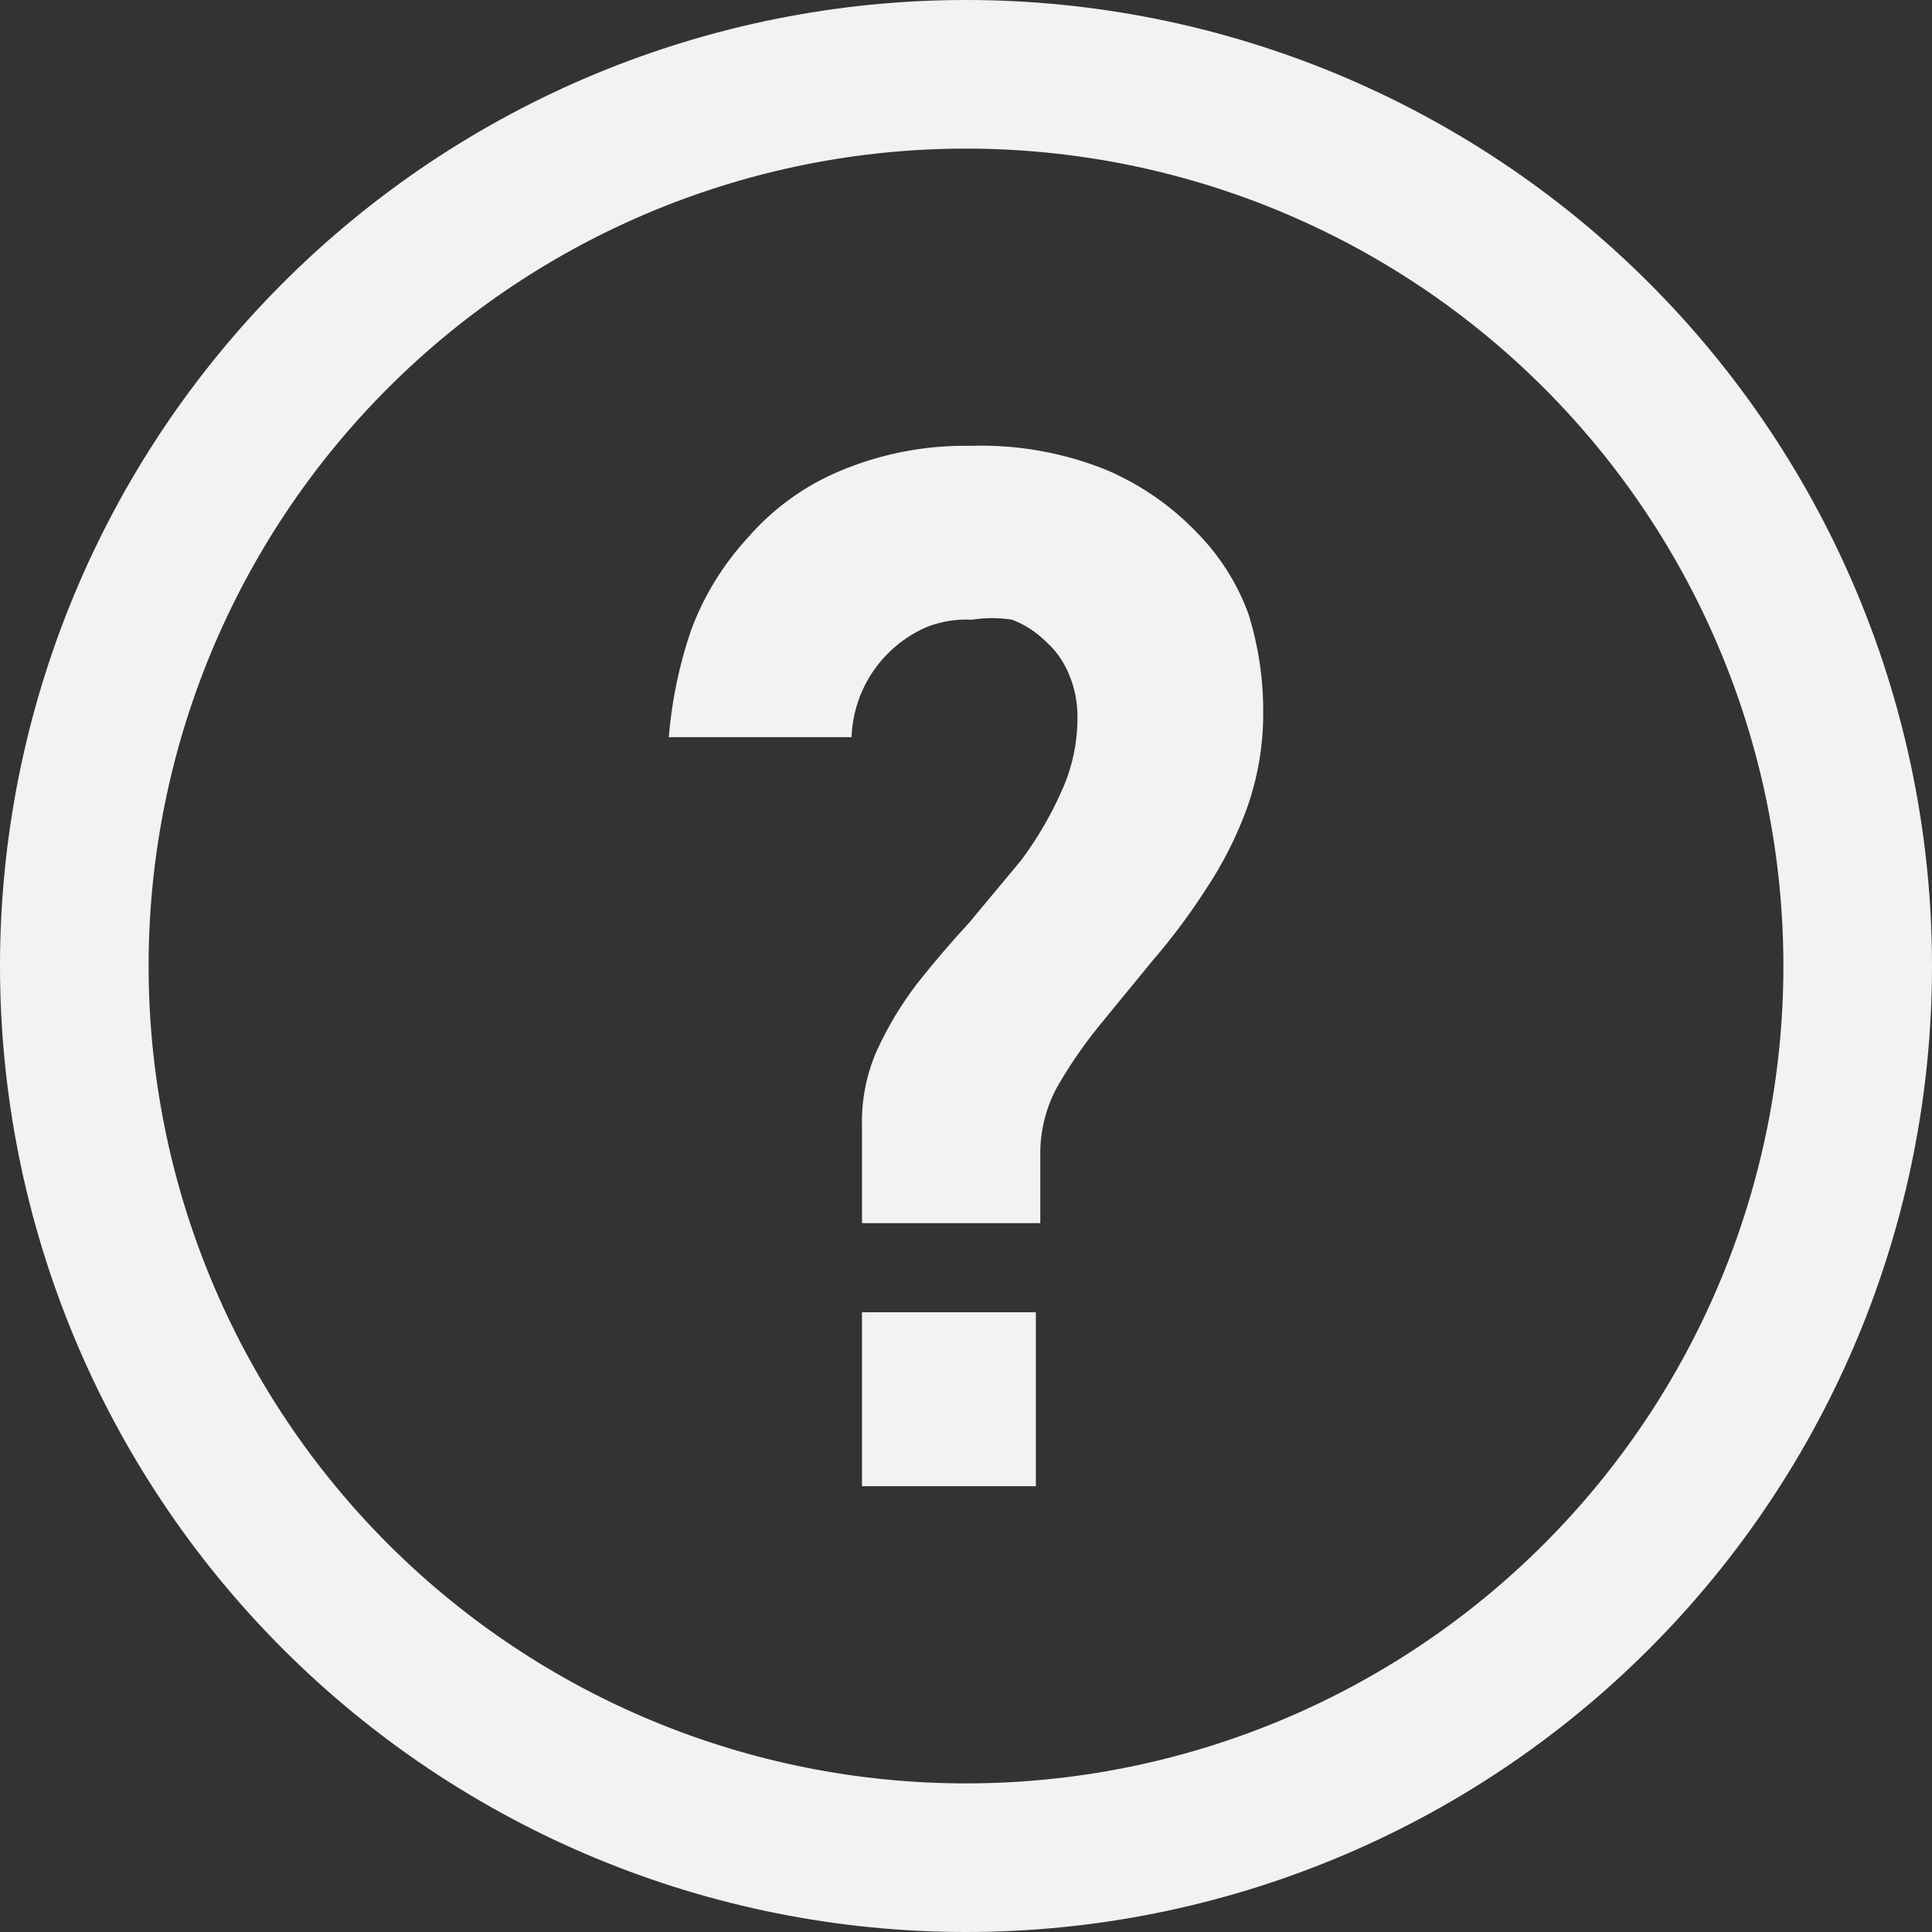 <?xml version="1.0" encoding="UTF-8"?> <svg xmlns="http://www.w3.org/2000/svg" width="37" height="37" viewBox="0 0 37 37" fill="none"><rect x="0" y="0" width="37" height="37" fill="#333333" stroke="none"/><path fill-rule="evenodd" clip-rule="evenodd" d="M18.5 0C13.594 0 8.888 1.949 5.419 5.419C1.949 8.888 0 13.594 0 18.5C0 23.407 1.949 28.112 5.419 31.581C8.888 35.051 13.594 37 18.5 37C23.407 37 28.112 35.051 31.581 31.581C35.051 28.112 37 23.407 37 18.5C37 13.594 35.051 8.888 31.581 5.419C28.112 1.949 23.407 0 18.5 0ZM18.5 34.154C14.348 34.154 10.367 32.505 7.431 29.569C4.495 26.633 2.846 22.652 2.846 18.5C2.846 14.348 4.495 10.367 7.431 7.431C10.367 4.495 14.348 2.846 18.5 2.846C22.652 2.846 26.633 4.495 29.569 7.431C32.505 10.367 34.154 14.348 34.154 18.5C34.154 22.652 32.505 26.633 29.569 29.569C26.633 32.505 22.652 34.154 18.5 34.154ZM22.912 10.189C22.42 9.677 21.829 9.271 21.175 8.994C20.353 8.665 19.471 8.509 18.585 8.538C17.726 8.523 16.873 8.688 16.081 9.022C15.4 9.307 14.8 9.745 14.316 10.303C13.845 10.816 13.477 11.415 13.235 12.068C13.009 12.731 12.865 13.419 12.808 14.117H16.308C16.325 13.665 16.468 13.227 16.723 12.854C16.978 12.481 17.334 12.187 17.749 12.008C18.024 11.9 18.319 11.852 18.614 11.868C18.868 11.828 19.128 11.828 19.382 11.868C19.616 11.957 19.829 12.092 20.009 12.267C20.206 12.438 20.362 12.652 20.464 12.893C20.58 13.162 20.639 13.453 20.635 13.747C20.635 14.239 20.529 14.723 20.322 15.17C20.115 15.634 19.857 16.073 19.553 16.479L18.557 17.675C18.215 18.045 17.874 18.443 17.561 18.841C17.257 19.238 16.999 19.668 16.792 20.122C16.595 20.57 16.498 21.056 16.508 21.545V23.424H19.923V22.029C19.933 21.612 20.04 21.202 20.236 20.834C20.47 20.424 20.737 20.034 21.033 19.667L22.058 18.415C22.431 17.984 22.773 17.527 23.082 17.049C23.409 16.56 23.677 16.035 23.879 15.483C24.087 14.898 24.193 14.282 24.192 13.662C24.197 13.015 24.101 12.371 23.908 11.755C23.693 11.167 23.353 10.633 22.912 10.189ZM16.508 25.131H19.838V28.462H16.508V25.131Z" fill="#F1F2F2"></path></svg> 